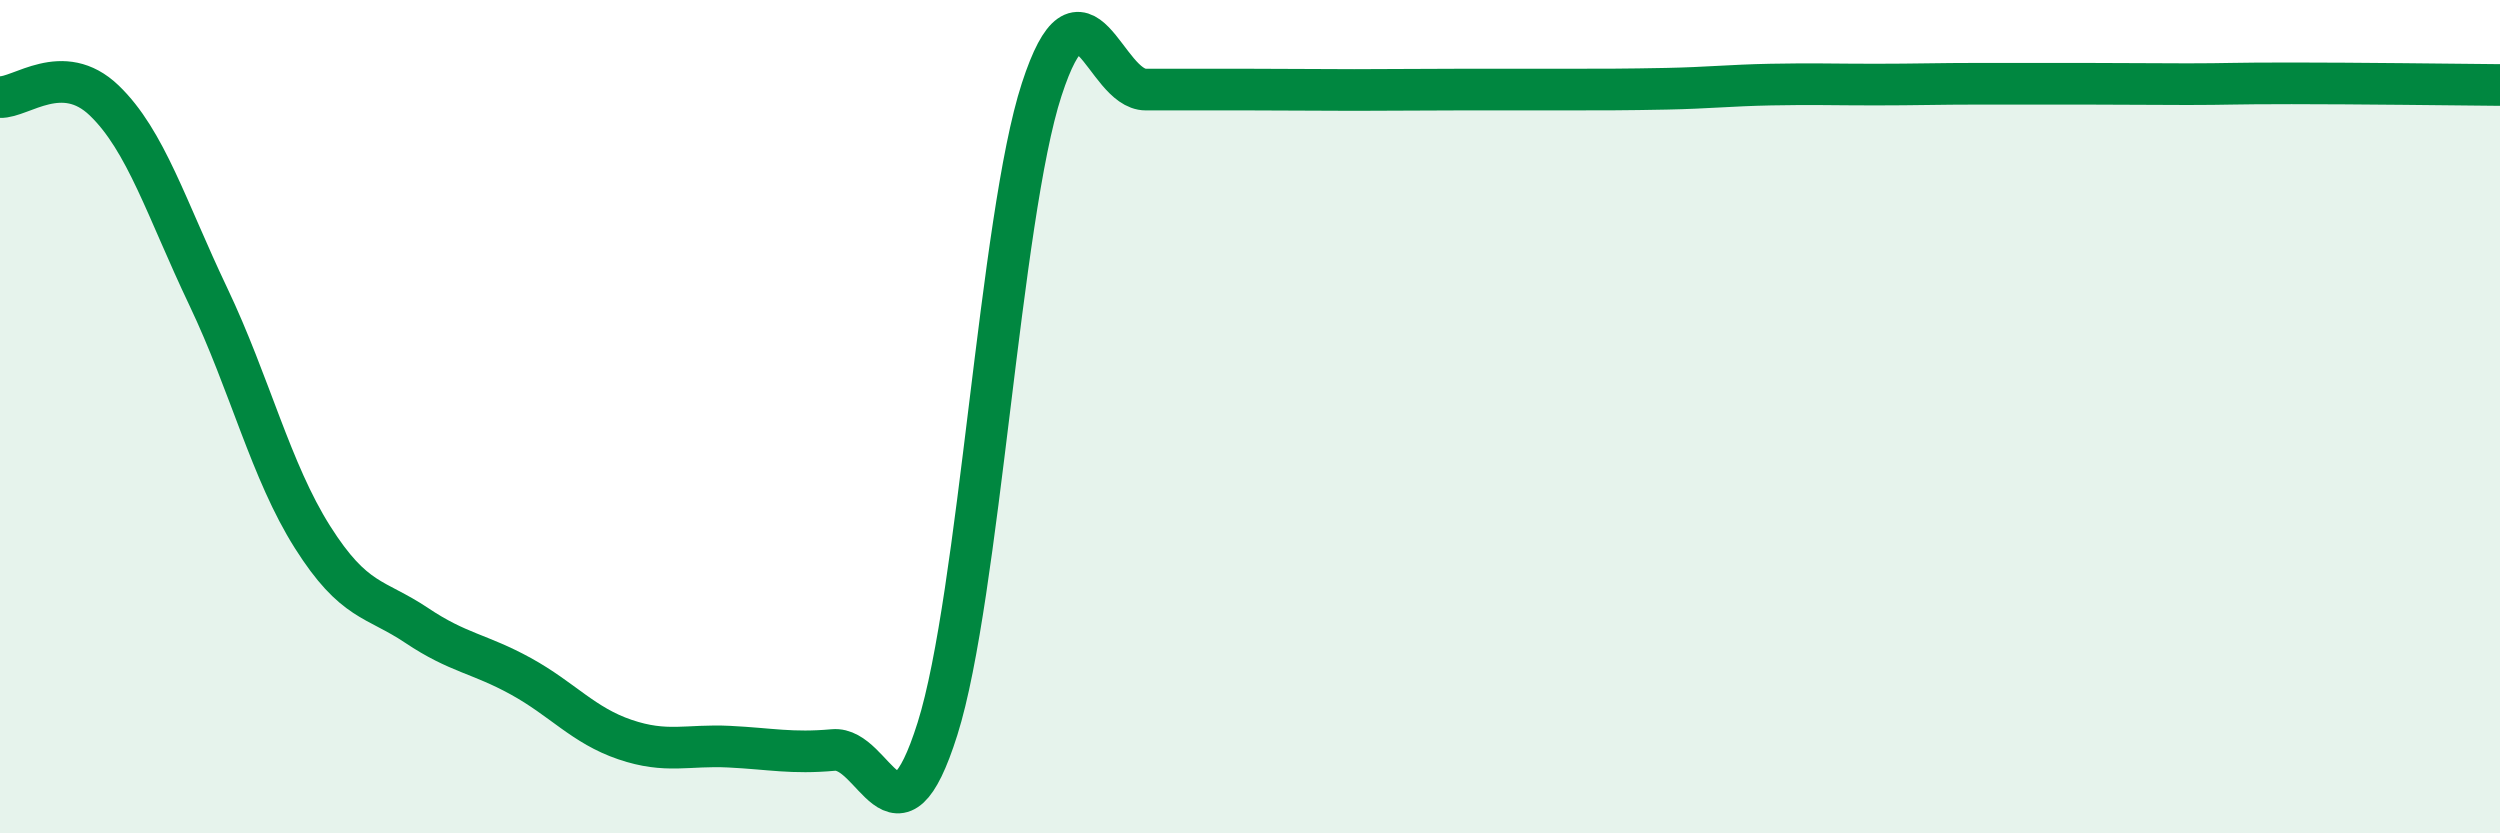 
    <svg width="60" height="20" viewBox="0 0 60 20" xmlns="http://www.w3.org/2000/svg">
      <path
        d="M 0,2.33 C 0.5,2.35 1.5,1.45 2.5,2.41 C 3.5,3.37 4,5.02 5,7.12 C 6,9.22 6.5,11.31 7.5,12.89 C 8.5,14.47 9,14.34 10,15.01 C 11,15.68 11.5,15.68 12.5,16.23 C 13.5,16.78 14,17.41 15,17.75 C 16,18.09 16.5,17.87 17.5,17.92 C 18.5,17.97 19,18.09 20,18 C 21,17.91 21.5,20.66 22.5,17.49 C 23.5,14.32 24,5.22 25,2.15 C 26,-0.92 26.5,2.15 27.5,2.15 C 28.5,2.15 29,2.15 30,2.15 C 31,2.15 31.5,2.16 32.5,2.16 C 33.5,2.16 34,2.15 35,2.15 C 36,2.15 36.5,2.15 37.5,2.15 C 38.5,2.15 39,2.15 40,2.13 C 41,2.11 41.5,2.05 42.5,2.03 C 43.5,2.01 44,2.03 45,2.03 C 46,2.03 46.5,2.01 47.5,2.01 C 48.5,2.01 49,2.01 50,2.01 C 51,2.01 51.5,2.02 52.5,2.02 C 53.5,2.02 53.5,2 55,2 C 56.5,2 59,2.03 60,2.04L60 20L0 20Z"
        fill="#008740"
        opacity="0.1"
        stroke-linecap="round"
        stroke-linejoin="round"
      />
      <path
        d="M 0,2.33 C 0.5,2.35 1.5,1.45 2.5,2.41 C 3.5,3.37 4,5.02 5,7.12 C 6,9.22 6.5,11.31 7.5,12.89 C 8.5,14.47 9,14.34 10,15.01 C 11,15.68 11.5,15.68 12.5,16.23 C 13.5,16.78 14,17.41 15,17.75 C 16,18.09 16.5,17.87 17.5,17.92 C 18.5,17.97 19,18.09 20,18 C 21,17.91 21.5,20.66 22.5,17.49 C 23.5,14.32 24,5.22 25,2.15 C 26,-0.92 26.5,2.15 27.5,2.15 C 28.5,2.15 29,2.15 30,2.15 C 31,2.15 31.5,2.16 32.5,2.16 C 33.5,2.16 34,2.15 35,2.15 C 36,2.15 36.5,2.15 37.5,2.15 C 38.5,2.15 39,2.15 40,2.13 C 41,2.11 41.5,2.05 42.5,2.03 C 43.5,2.01 44,2.03 45,2.03 C 46,2.03 46.5,2.01 47.5,2.01 C 48.5,2.01 49,2.01 50,2.01 C 51,2.01 51.5,2.02 52.5,2.02 C 53.5,2.02 53.5,2 55,2 C 56.5,2 59,2.03 60,2.04"
        stroke="#008740"
        stroke-width="1"
        fill="none"
        stroke-linecap="round"
        stroke-linejoin="round"
      />
    </svg>
  